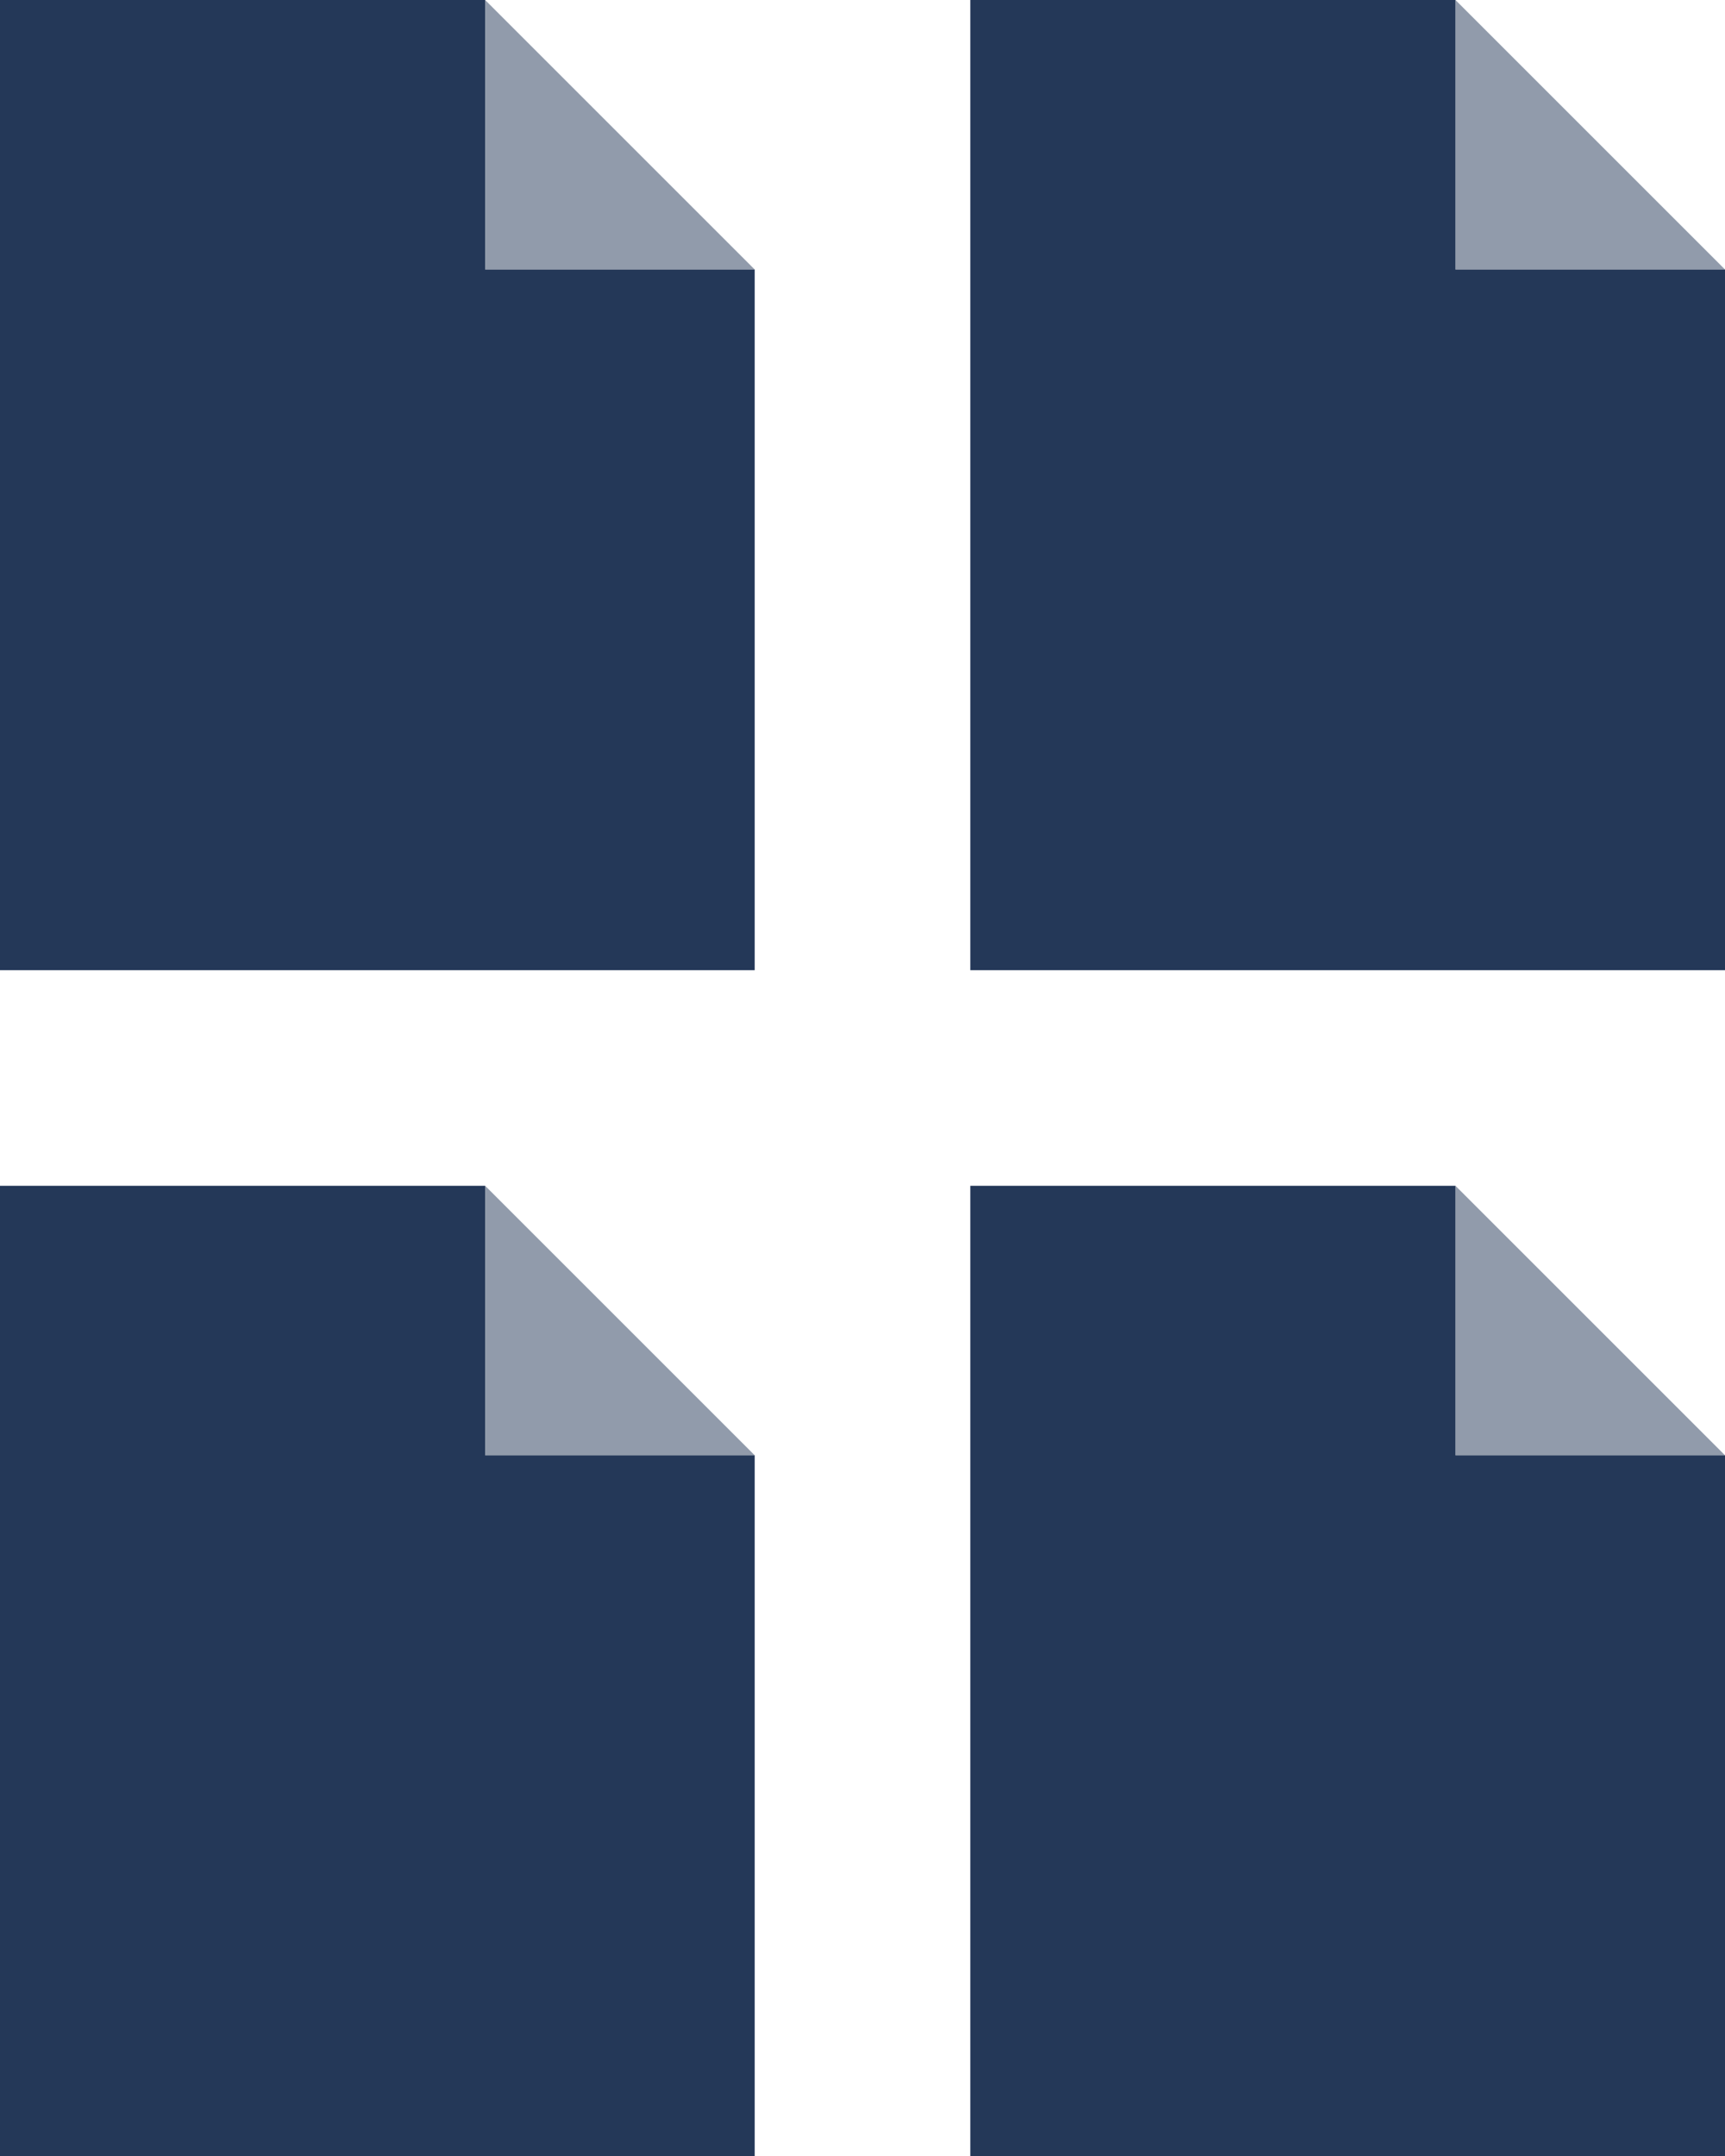 <svg xmlns="http://www.w3.org/2000/svg" viewBox="0 0 28.8 36"><defs><style>.cls-1,.cls-2{fill:#243858;}.cls-2{opacity:0.5;}</style></defs><title>content-page multi</title><g id="Layer_2" data-name="Layer 2"><g id="N700"><polygon class="cls-1" points="8.1 0 0 0 0 16.2 12.6 16.2 12.6 4.5 8.1 4.5 8.1 0"/><polygon class="cls-1" points="8.1 19.8 0 19.8 0 36 12.6 36 12.6 24.3 8.1 24.3 8.1 19.8"/><polygon class="cls-1" points="24.3 0 16.2 0 16.2 16.2 28.8 16.2 28.8 4.5 24.3 4.5 24.3 0"/><polygon class="cls-1" points="24.3 19.8 16.2 19.8 16.2 36 28.8 36 28.8 24.3 24.3 24.3 24.3 19.8"/><polygon class="cls-2" points="8.1 4.5 12.6 4.5 8.1 0 8.1 4.5"/><polygon class="cls-2" points="8.1 24.3 12.6 24.3 8.1 19.8 8.1 24.3"/><polygon class="cls-2" points="24.3 0 24.3 4.5 28.8 4.5 24.3 0"/><polygon class="cls-2" points="24.3 24.3 28.8 24.3 24.3 19.8 24.3 24.3"/></g></g></svg>